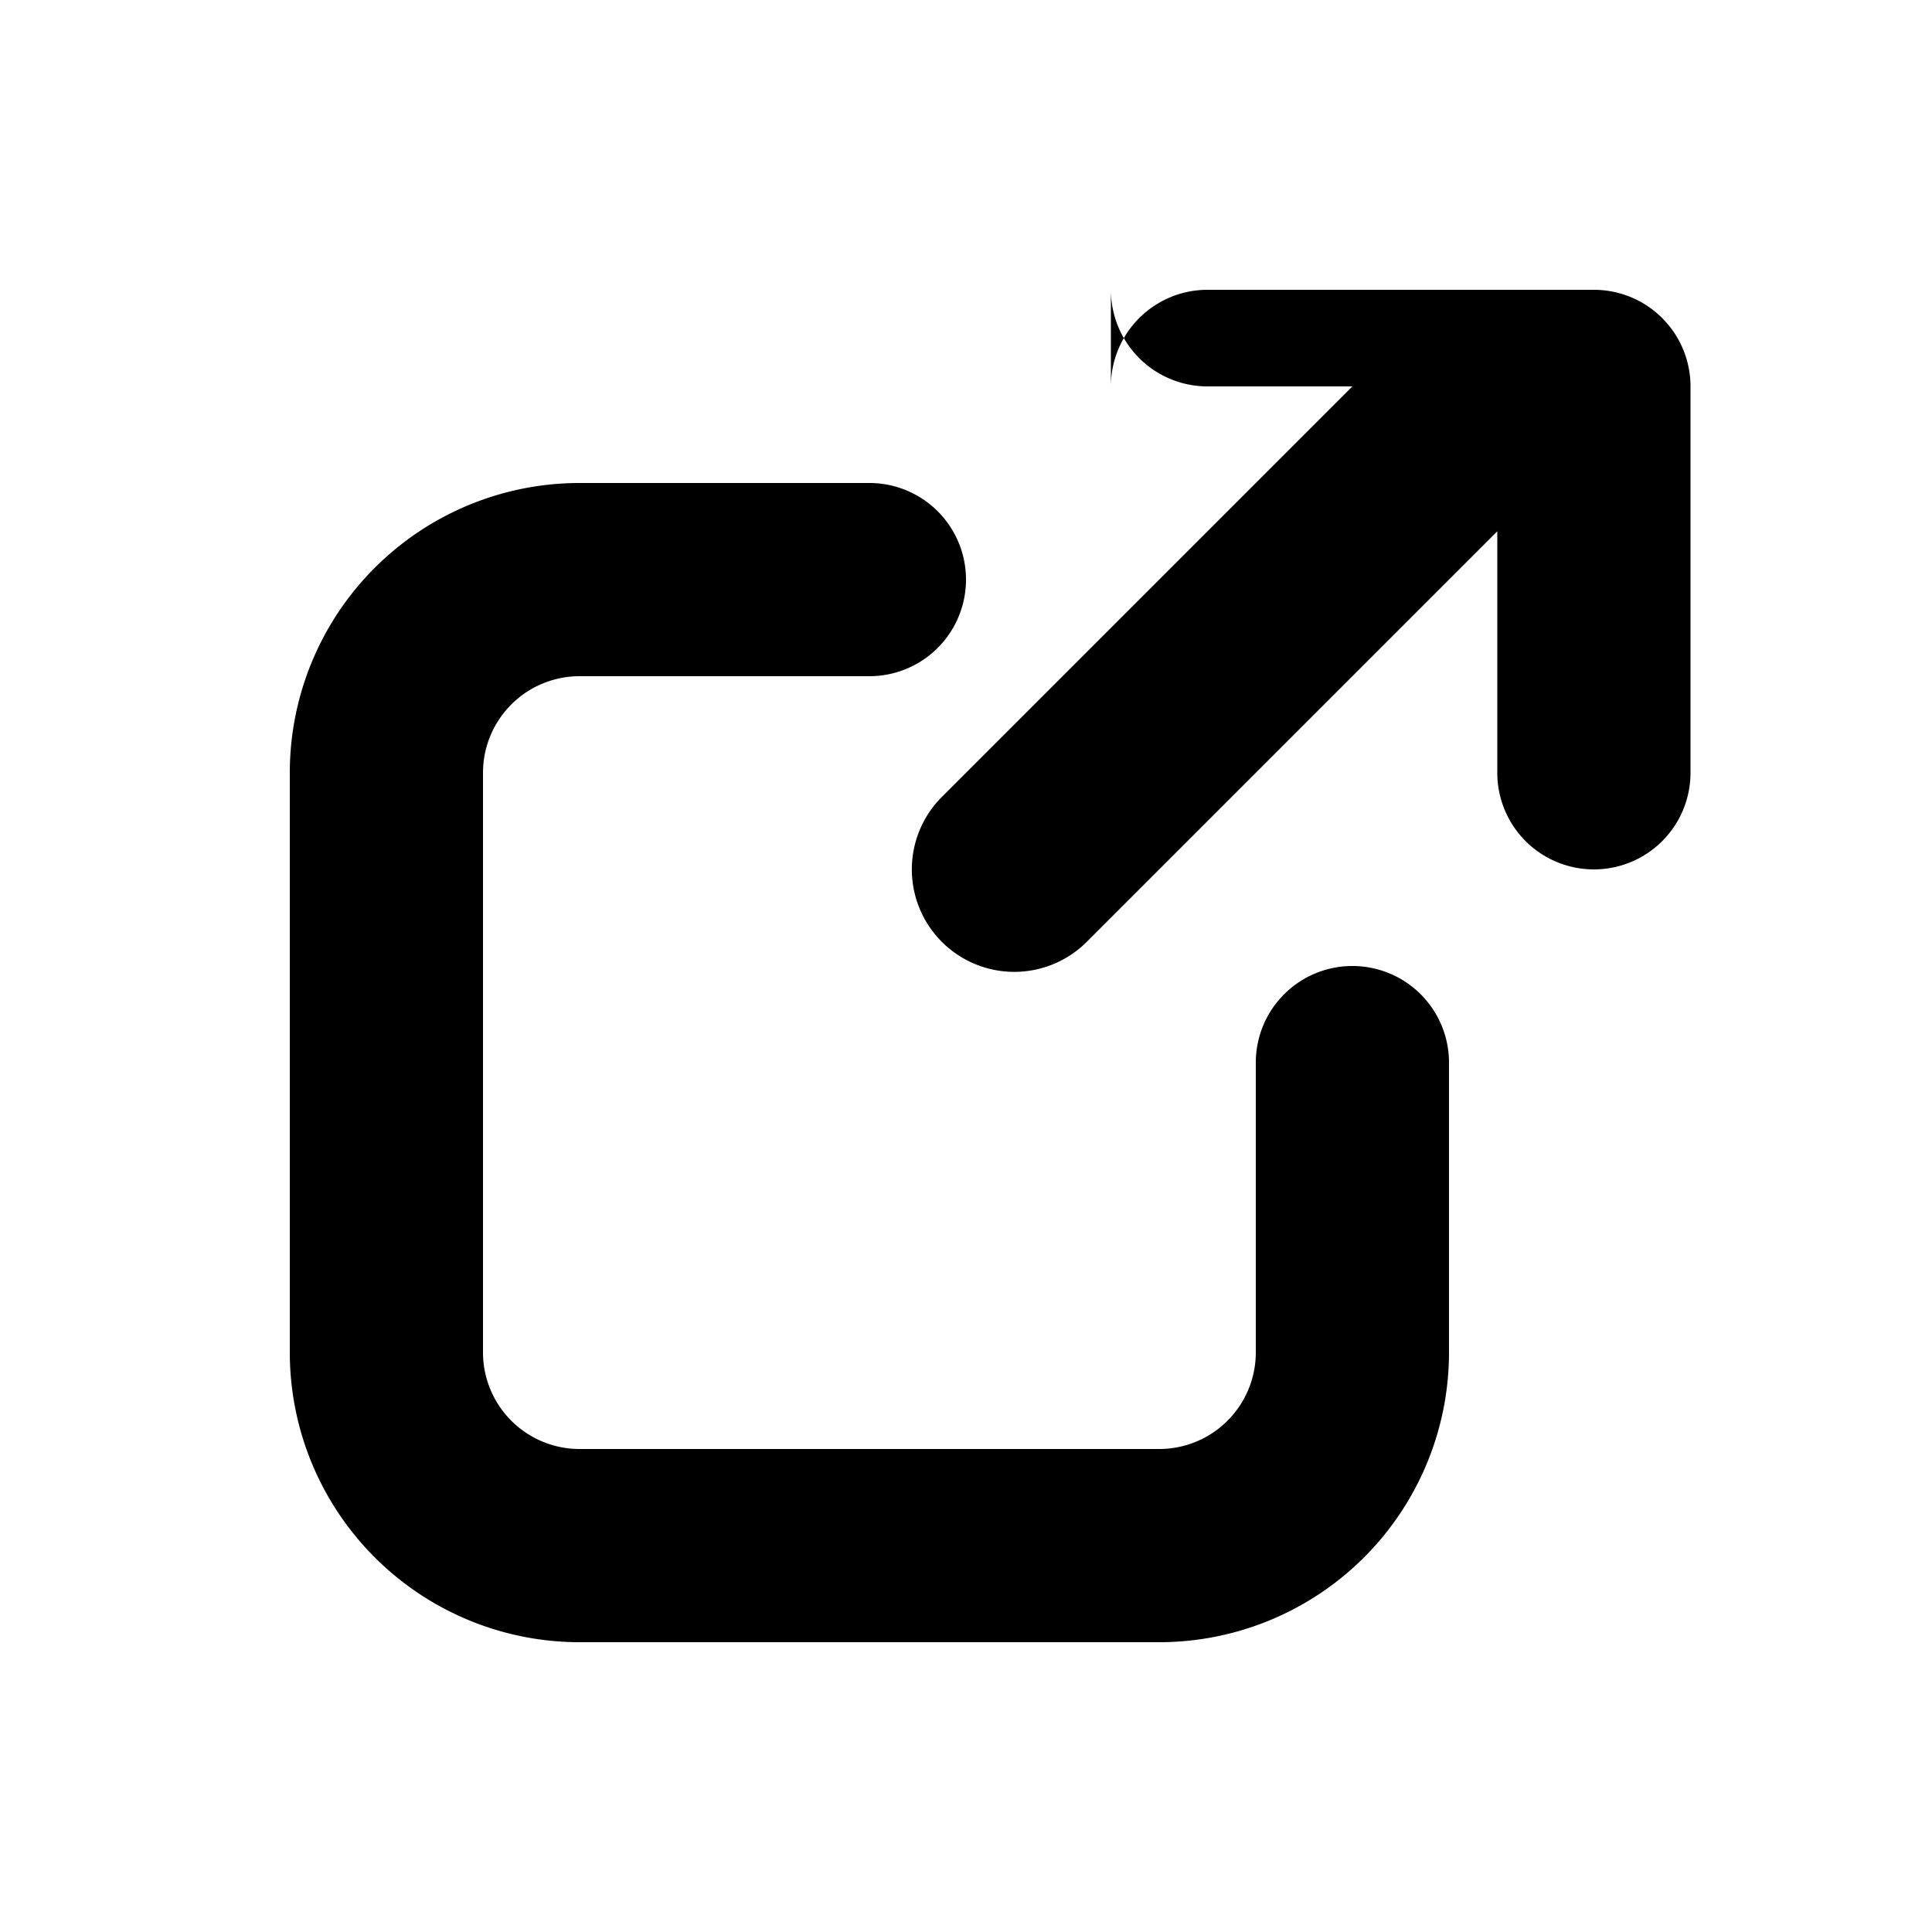 <?xml version="1.0" encoding="UTF-8"?>
<svg fill="none" xmlns="http://www.w3.org/2000/svg" viewBox="0 0 16 16">
  <path d="M9.2 3.2a.8.8 0 0 1 .8-.8h3.2a.8.8 0 0 1 .8.8v3.2a.8.8 0 0 1-1.6 0V4.4l-3.4 3.4a.8.8 0 0 1-1.2-1.2l3.4-3.4H10a.8.8 0 0 1-.8-.8z" fill="currentColor"/>
  <path d="M4.8 4a2.4 2.4 0 0 0-2.4 2.4v4.8a2.4 2.4 0 0 0 2.4 2.4h4.8a2.4 2.4 0 0 0 2.4-2.4V8.8a.8.8 0 0 0-1.6 0v2.4a.8.8 0 0 1-.8.8H4.8a.8.8 0 0 1-.8-.8V6.4a.8.8 0 0 1 .8-.8h2.4a.8.8 0 0 0 0-1.6H4.8z" fill="currentColor"/>
</svg>